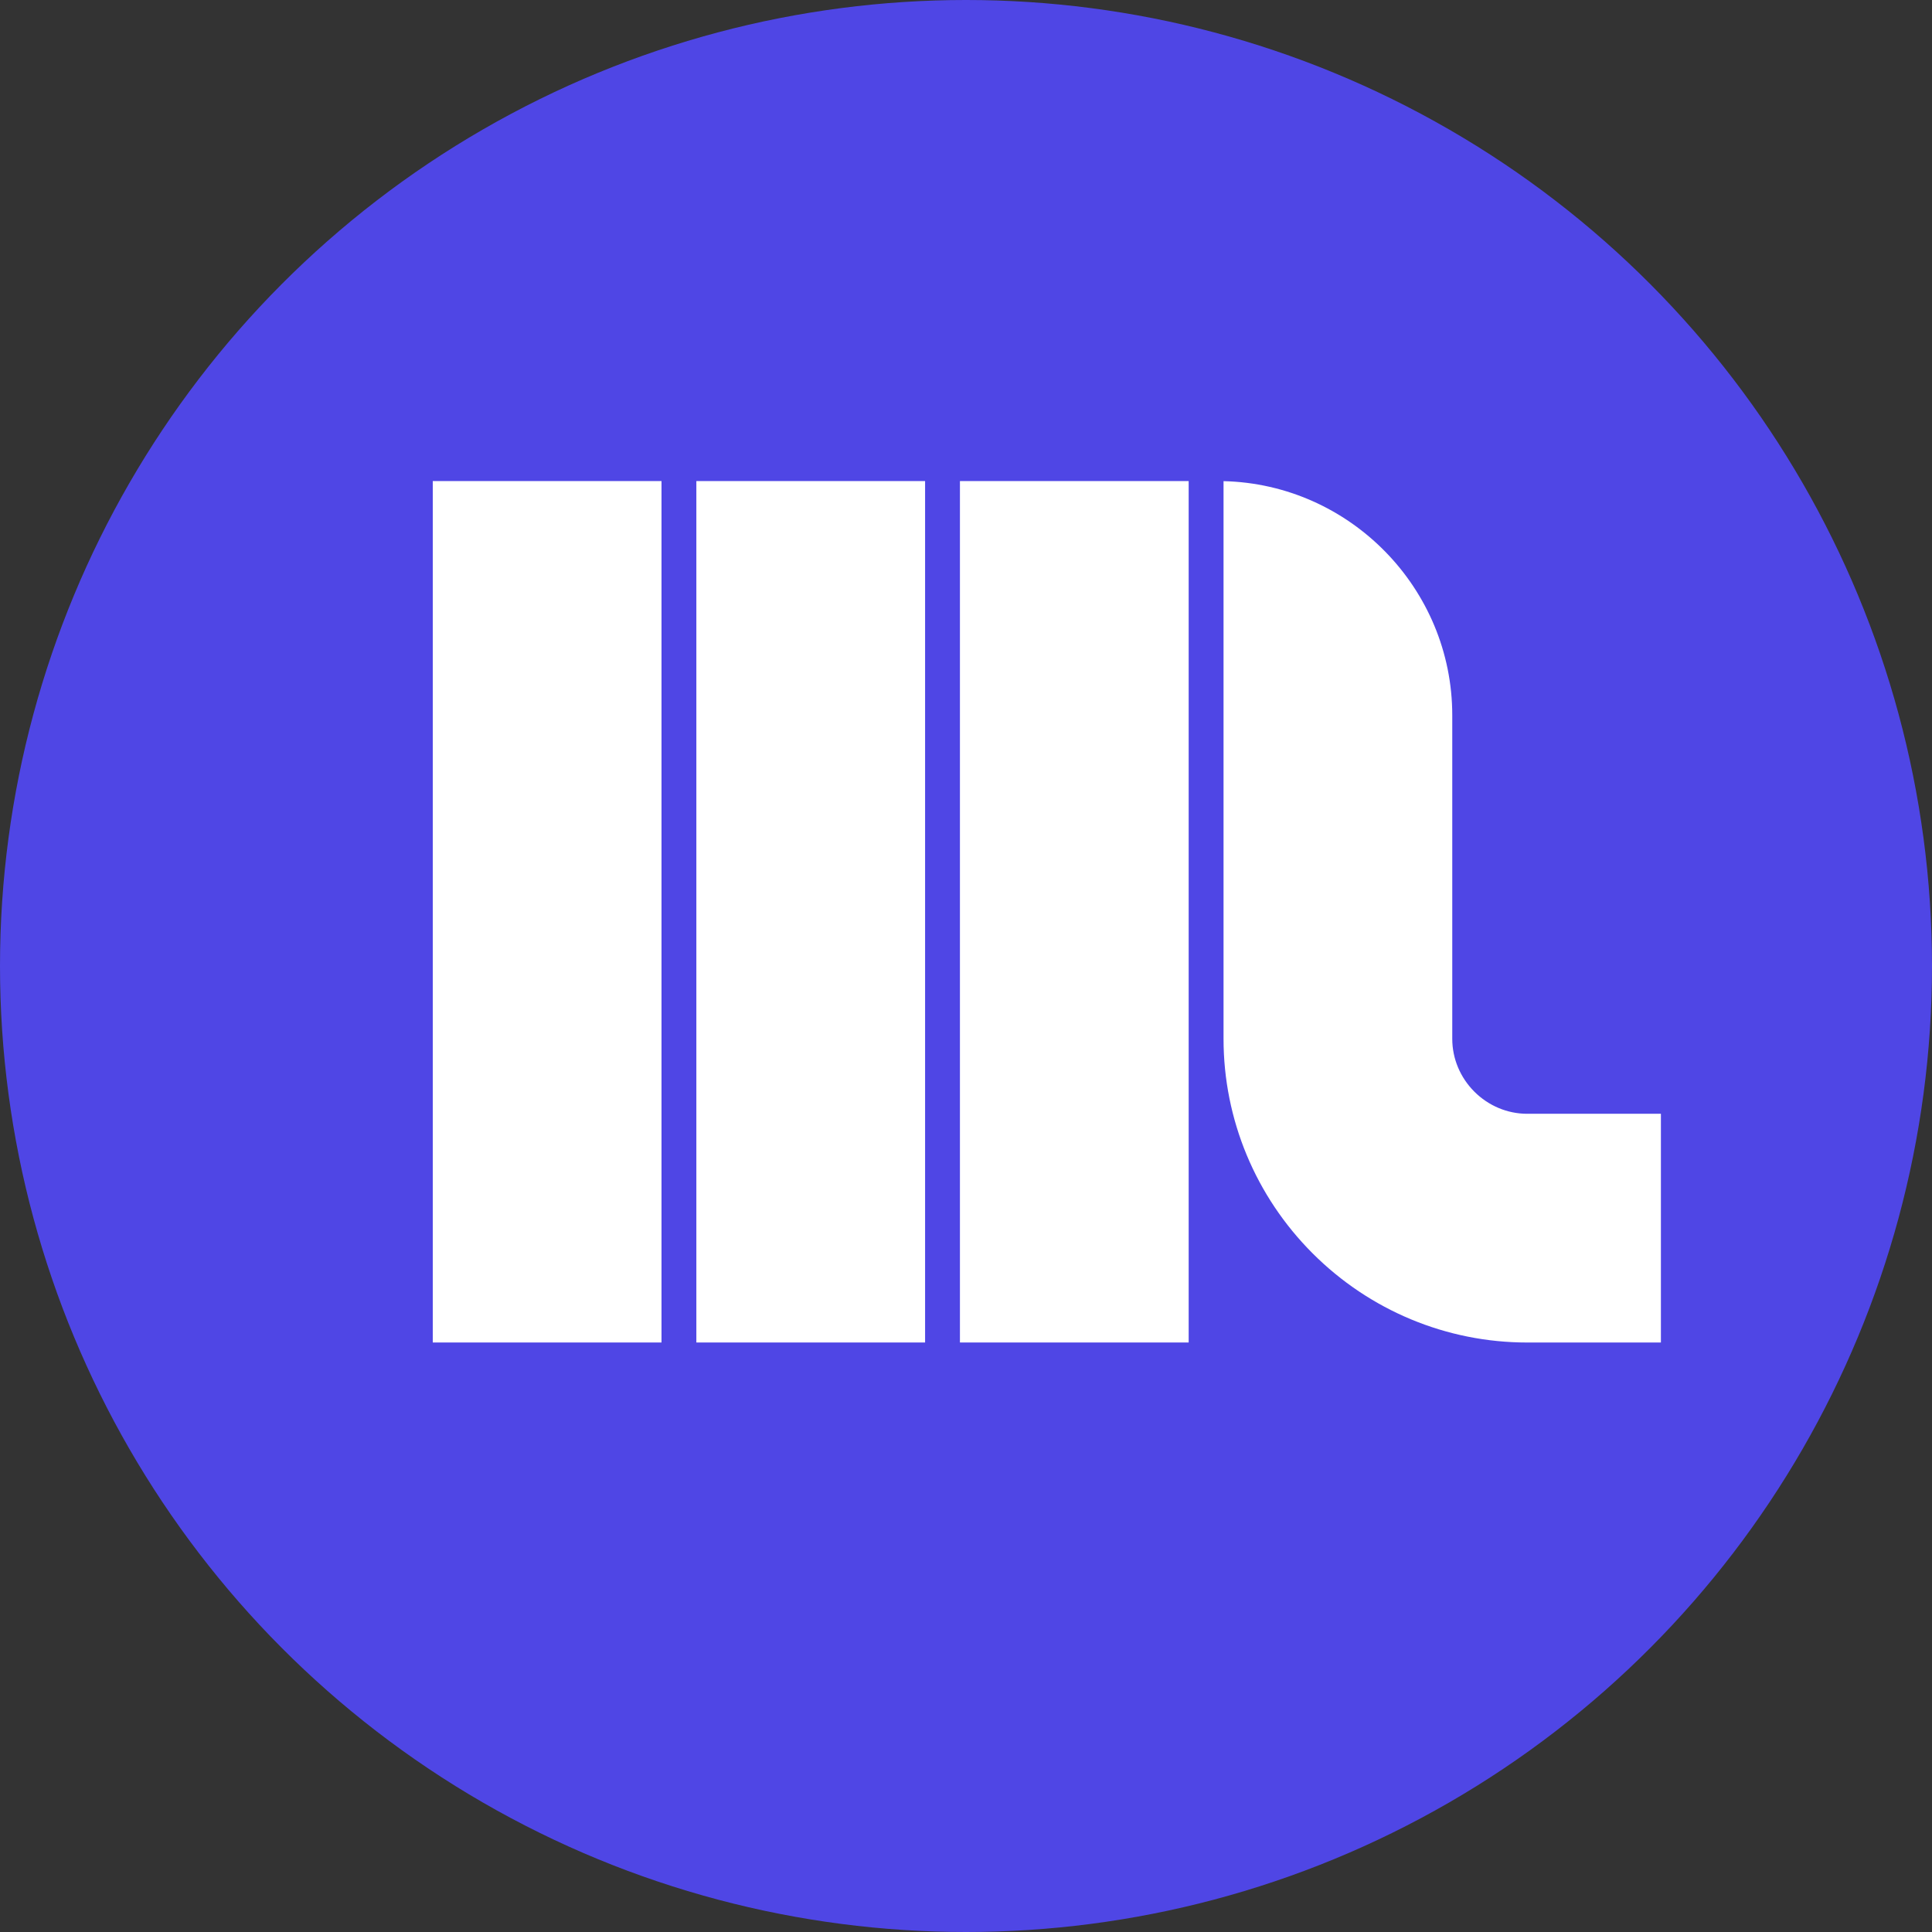 <svg viewBox="0 0 200 200" xmlns="http://www.w3.org/2000/svg">
    <rect x="0" y="0" width="200" height="200" fill="#333333" stroke="none"/>
    <!-- Background -->
    <!-- 背景 -->
    <circle cx="100" cy="100" r="100" fill="#4F46E5" />

    <g transform="translate(40, 45) scale(1.2)">
        <g mask="url(#mask0_141_5)">
            <path fill-rule="evenodd" clip-rule="evenodd" d="M69.209 4H49.477V78.312H69.209V4Z" fill="#FFFFFF"></path>
            <path fill-rule="evenodd" clip-rule="evenodd" d="M46.471 4H26.739V78.312H46.471V4Z" fill="#FFFFFF"></path>
            <path fill-rule="evenodd" clip-rule="evenodd" d="M23.732 4H4V78.312H23.732V4Z" fill="#FFFFFF"></path>
            <path fill-rule="evenodd" clip-rule="evenodd" d="M72.217 4.006V52.117C72.217 59.083 74.982 65.702 79.904 70.626C84.827 75.548 91.447 78.314 98.413 78.314H109.947V58.582H98.413C96.696 58.582 95.067 57.887 93.855 56.675C92.644 55.464 91.948 53.835 91.948 52.117V24.203C91.948 13.25 83.112 4.258 72.217 4.007V4.006Z" fill="#FFFFFF"></path>
        </g>
    </g>
</svg>
